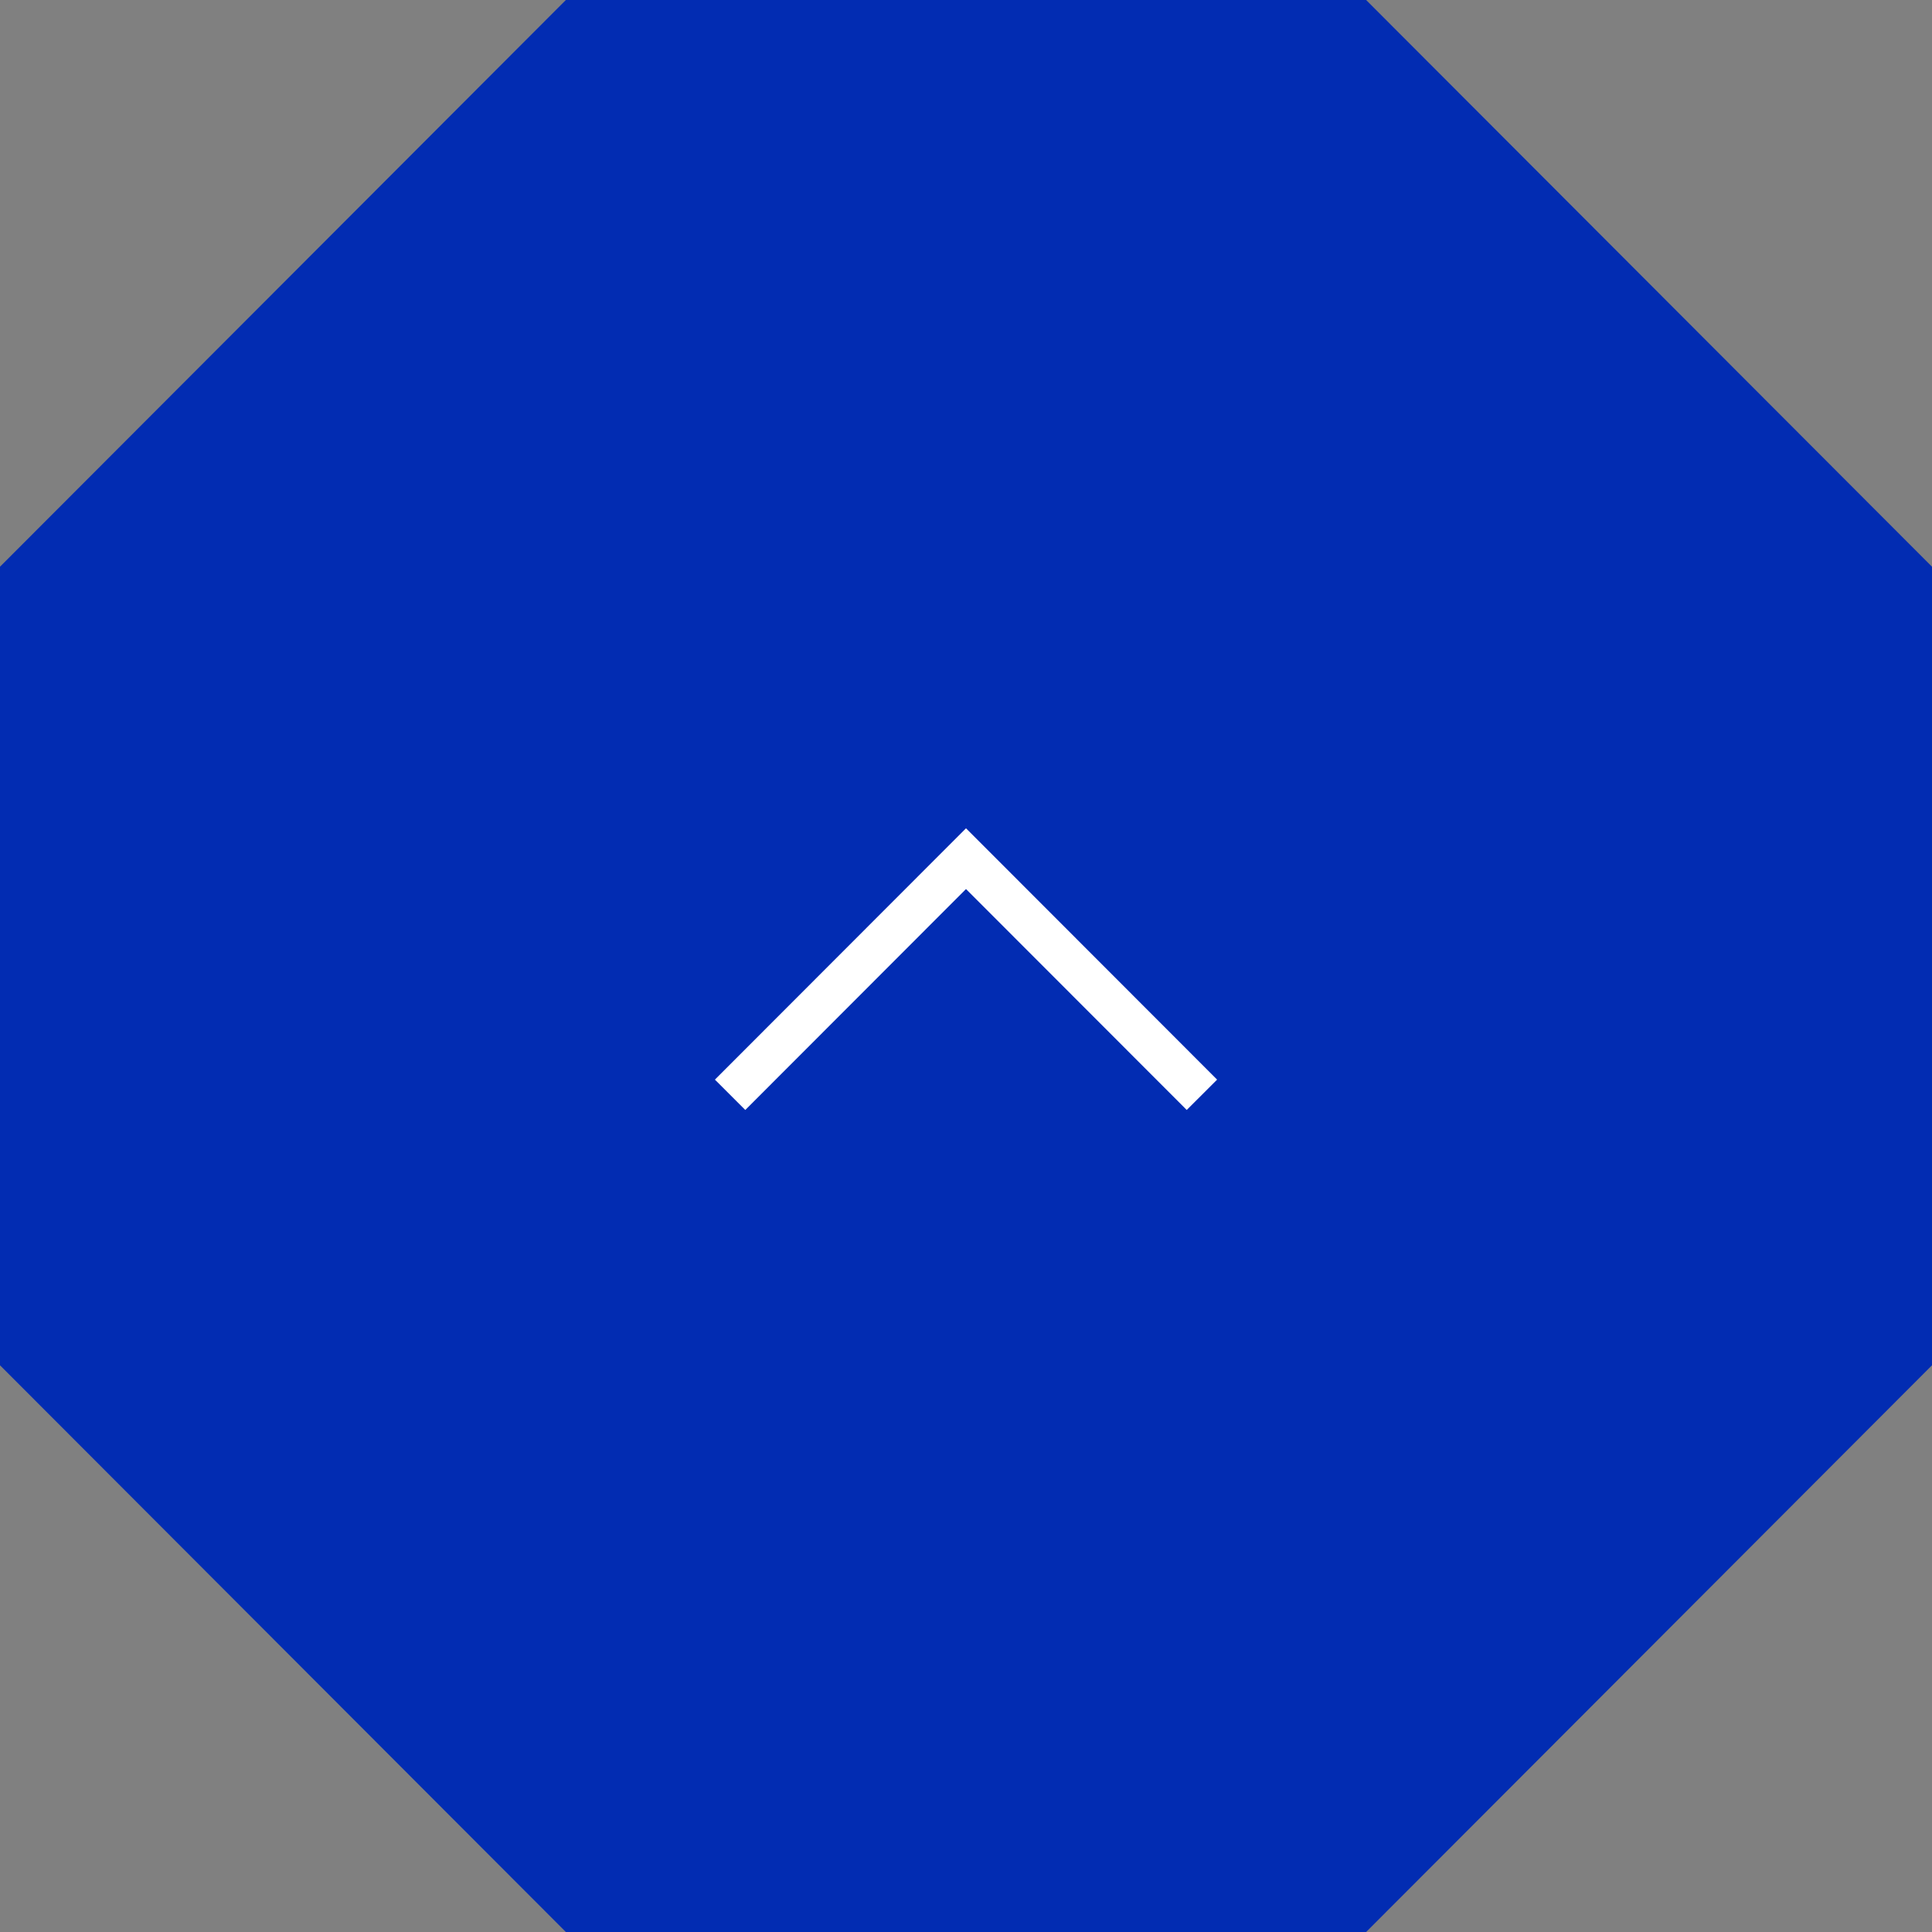<svg id="btn_to_top.svg" xmlns="http://www.w3.org/2000/svg" width="90" height="90" viewBox="0 0 90 90">
  <rect x="0" y="0" width="90" height="90" fill="#808080" stroke="none"/>
  <defs>
    <style>
      .cls-1 {
        fill: #022cb2;
      }

      .cls-1, .cls-2 {
        fill-rule: evenodd;
      }

      .cls-2 {
        fill: none;
        stroke: #fff;
        stroke-width: 2px;
      }
    </style>
  </defs>
  <path id="btn" class="cls-1" d="M1015.64,11962l26.36,26.4v37.2l-26.36,26.4H978.36L952,12025.6v-37.2l26.36-26.4h37.28Z" transform="translate(-952 -11962)"/>
  <path id="arrow" class="cls-2" d="M986.011,12013L997,12002l10.99,11" transform="translate(-952 -11962)"/>
</svg>
